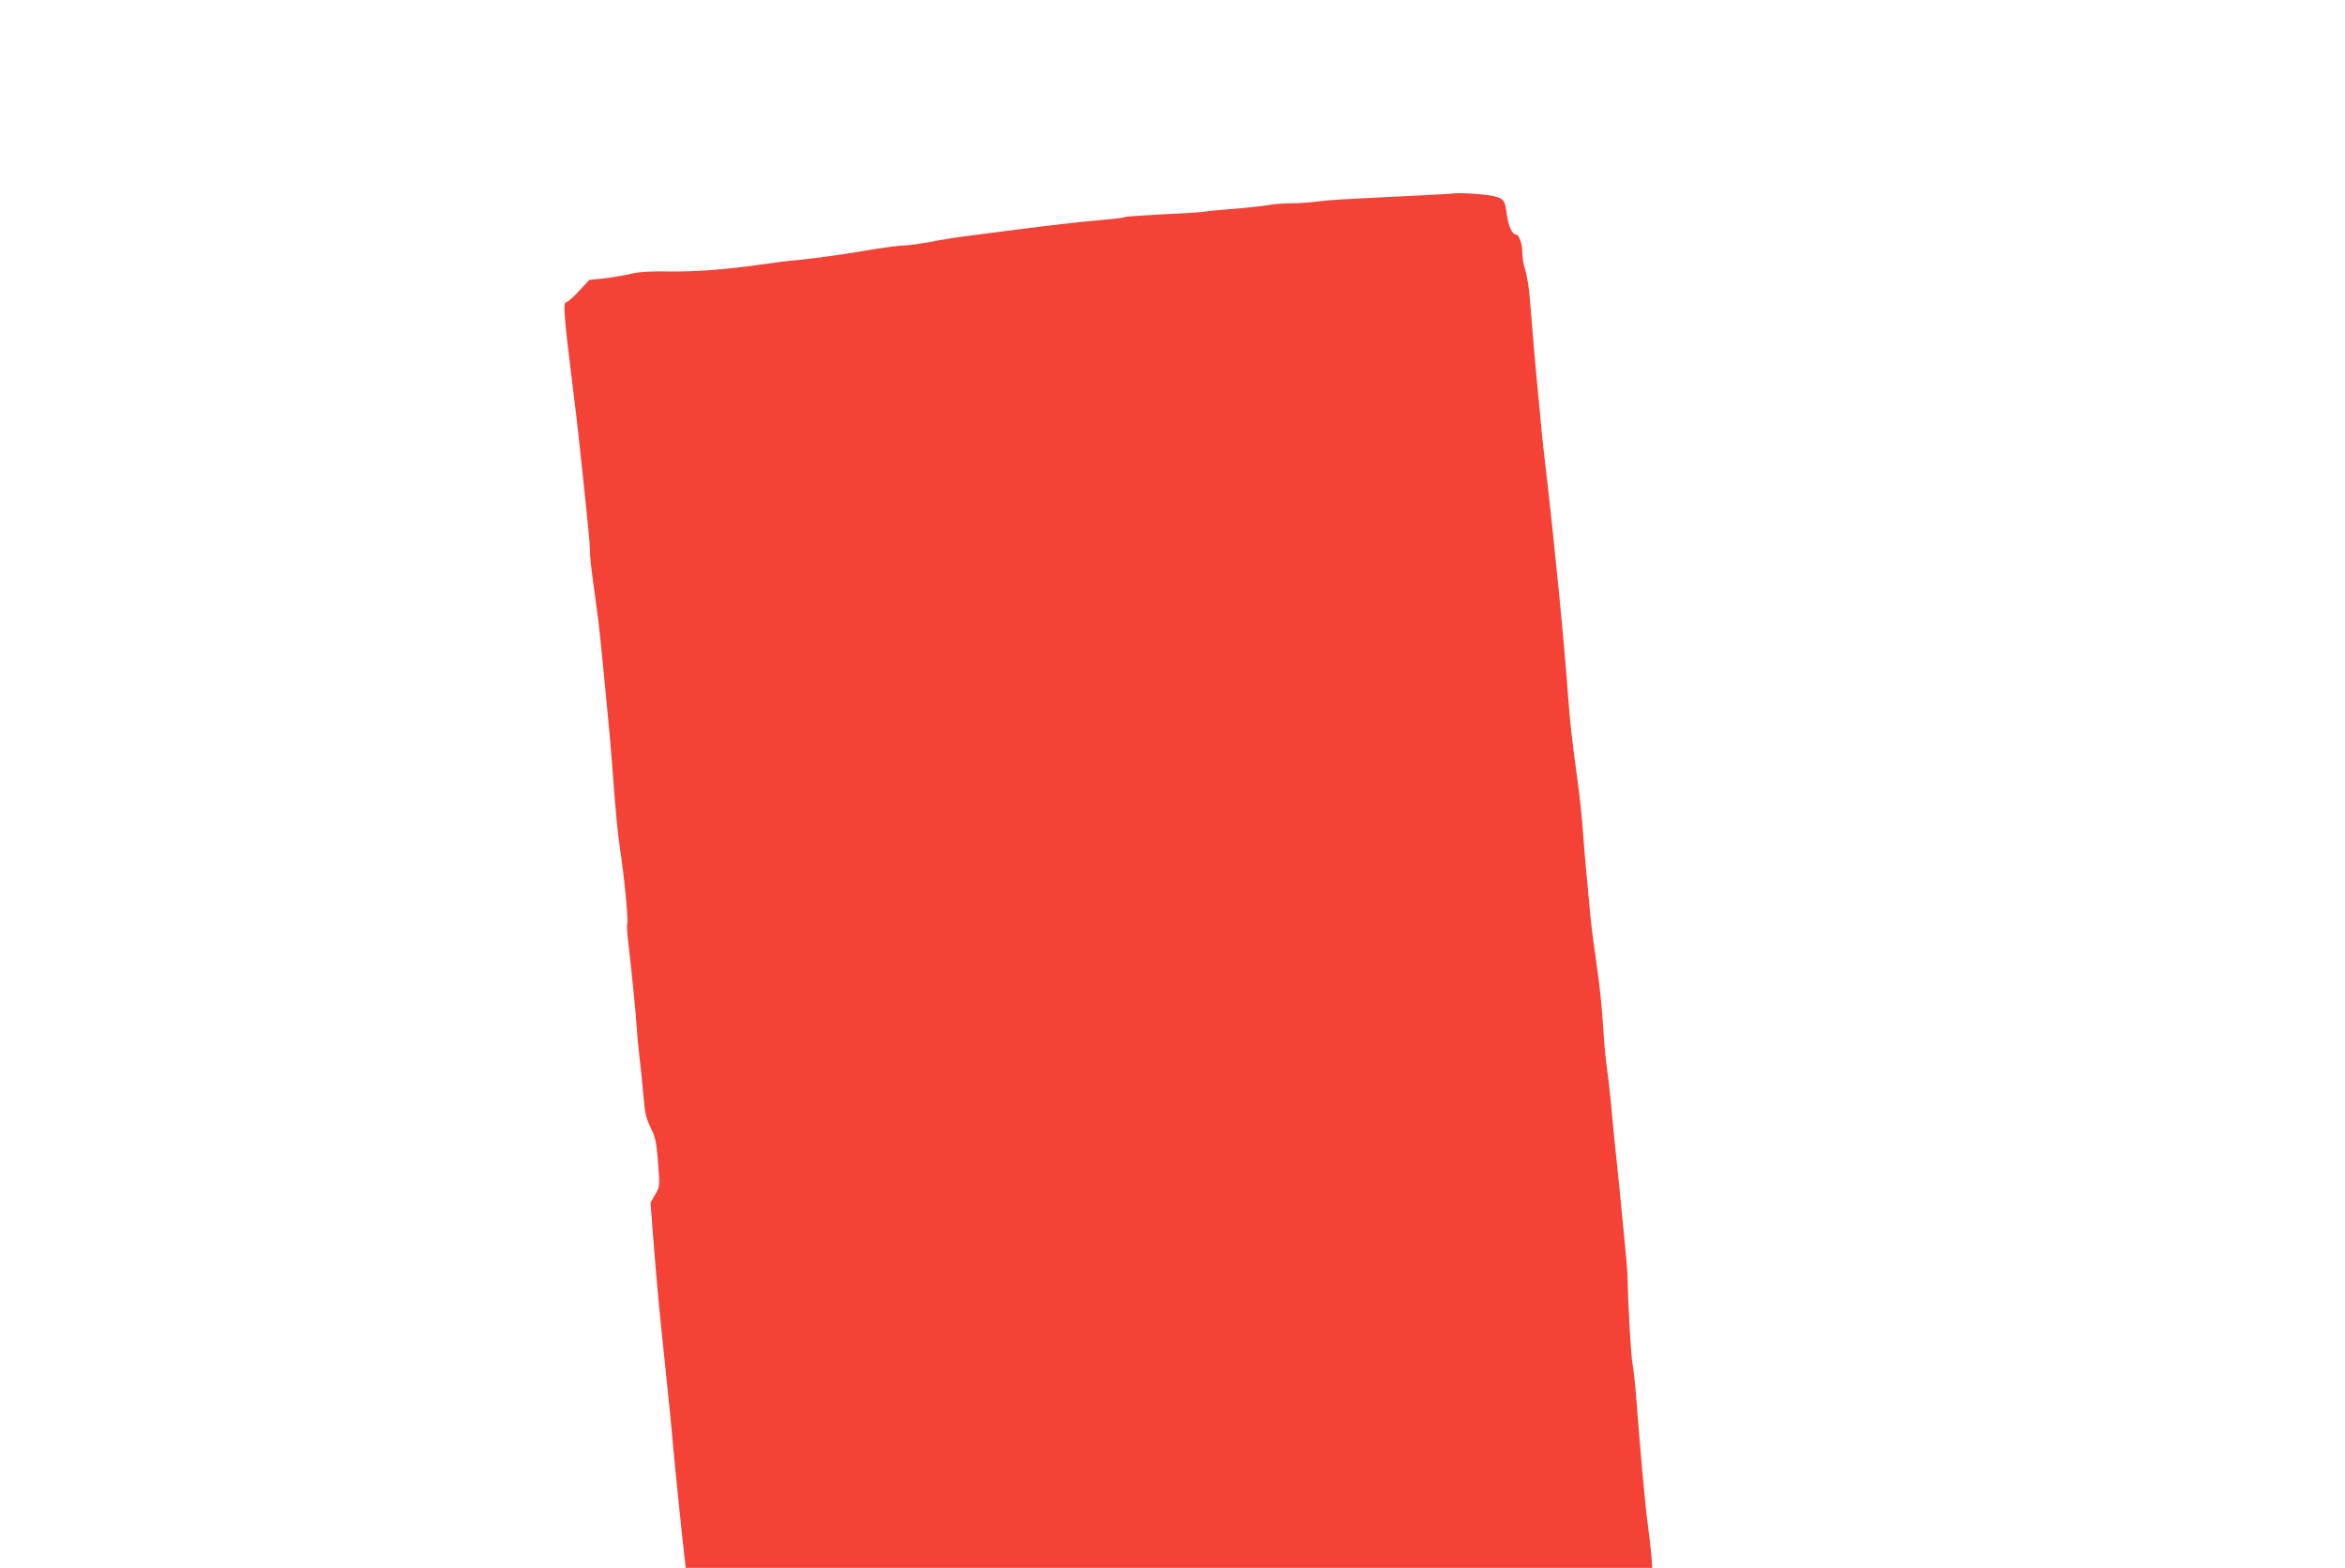 <?xml version="1.0" standalone="no"?>
<!DOCTYPE svg PUBLIC "-//W3C//DTD SVG 20010904//EN"
 "http://www.w3.org/TR/2001/REC-SVG-20010904/DTD/svg10.dtd">
<svg version="1.0" xmlns="http://www.w3.org/2000/svg"
 width="1280pt" height="856pt" viewBox="0 0 1280 856"
 preserveAspectRatio="xMidYMid meet">
<g transform="translate(0,856) scale(0.1,-0.1)"
fill="#f44336" stroke="none">
<path d="M7935 7504 c-11 -2 -121 -8 -245 -14 -391 -19 -423 -21 -498 -30 -40
-6 -105 -10 -145 -10 -39 0 -96 -4 -126 -10 -31 -5 -119 -15 -196 -21 -77 -6
-149 -13 -160 -16 -11 -2 -109 -8 -218 -13 -109 -6 -203 -12 -208 -15 -5 -4
-57 -10 -116 -15 -113 -10 -287 -29 -485 -55 -65 -8 -173 -22 -240 -31 -68 -8
-167 -24 -222 -35 -54 -10 -117 -19 -140 -19 -22 0 -93 -9 -156 -19 -166 -29
-332 -52 -430 -61 -47 -4 -134 -15 -195 -24 -197 -28 -357 -40 -502 -38 -102
2 -162 -2 -210 -13 -38 -9 -104 -20 -147 -25 l-79 -8 -57 -61 c-31 -34 -62
-61 -70 -61 -17 0 -10 -92 30 -410 16 -129 37 -302 45 -385 9 -82 25 -231 35
-331 11 -100 20 -201 20 -225 0 -43 5 -88 35 -304 14 -97 27 -223 65 -625 6
-58 15 -161 20 -230 23 -304 31 -384 44 -472 22 -139 47 -398 40 -410 -3 -5
-1 -51 5 -101 16 -131 43 -401 47 -473 2 -34 8 -102 14 -150 6 -49 15 -136 20
-194 11 -126 14 -140 47 -208 21 -42 27 -76 35 -181 10 -129 10 -129 -16 -173
l-25 -44 14 -184 c21 -272 31 -374 65 -700 17 -162 33 -317 35 -345 5 -67 40
-422 61 -613 l17 -152 2638 0 2638 0 -5 67 c-3 38 -12 115 -20 173 -13 93 -40
388 -64 705 -5 61 -13 137 -19 170 -9 47 -24 310 -28 495 -1 29 -27 304 -48
510 -18 171 -30 283 -44 440 -6 63 -16 144 -21 180 -6 36 -15 137 -20 225 -5
88 -21 237 -35 330 -14 94 -30 217 -35 275 -5 58 -14 155 -20 215 -6 61 -15
169 -20 240 -5 72 -18 198 -30 280 -32 236 -39 301 -50 445 -19 275 -78 872
-120 1230 -11 91 -25 217 -30 280 -6 63 -15 162 -21 220 -10 104 -21 235 -38
445 -5 61 -16 132 -25 159 -9 27 -16 68 -16 91 0 53 -18 105 -36 105 -20 0
-41 47 -49 110 -10 75 -17 85 -67 98 -44 11 -187 21 -223 16z"/>
</g>
</svg>
